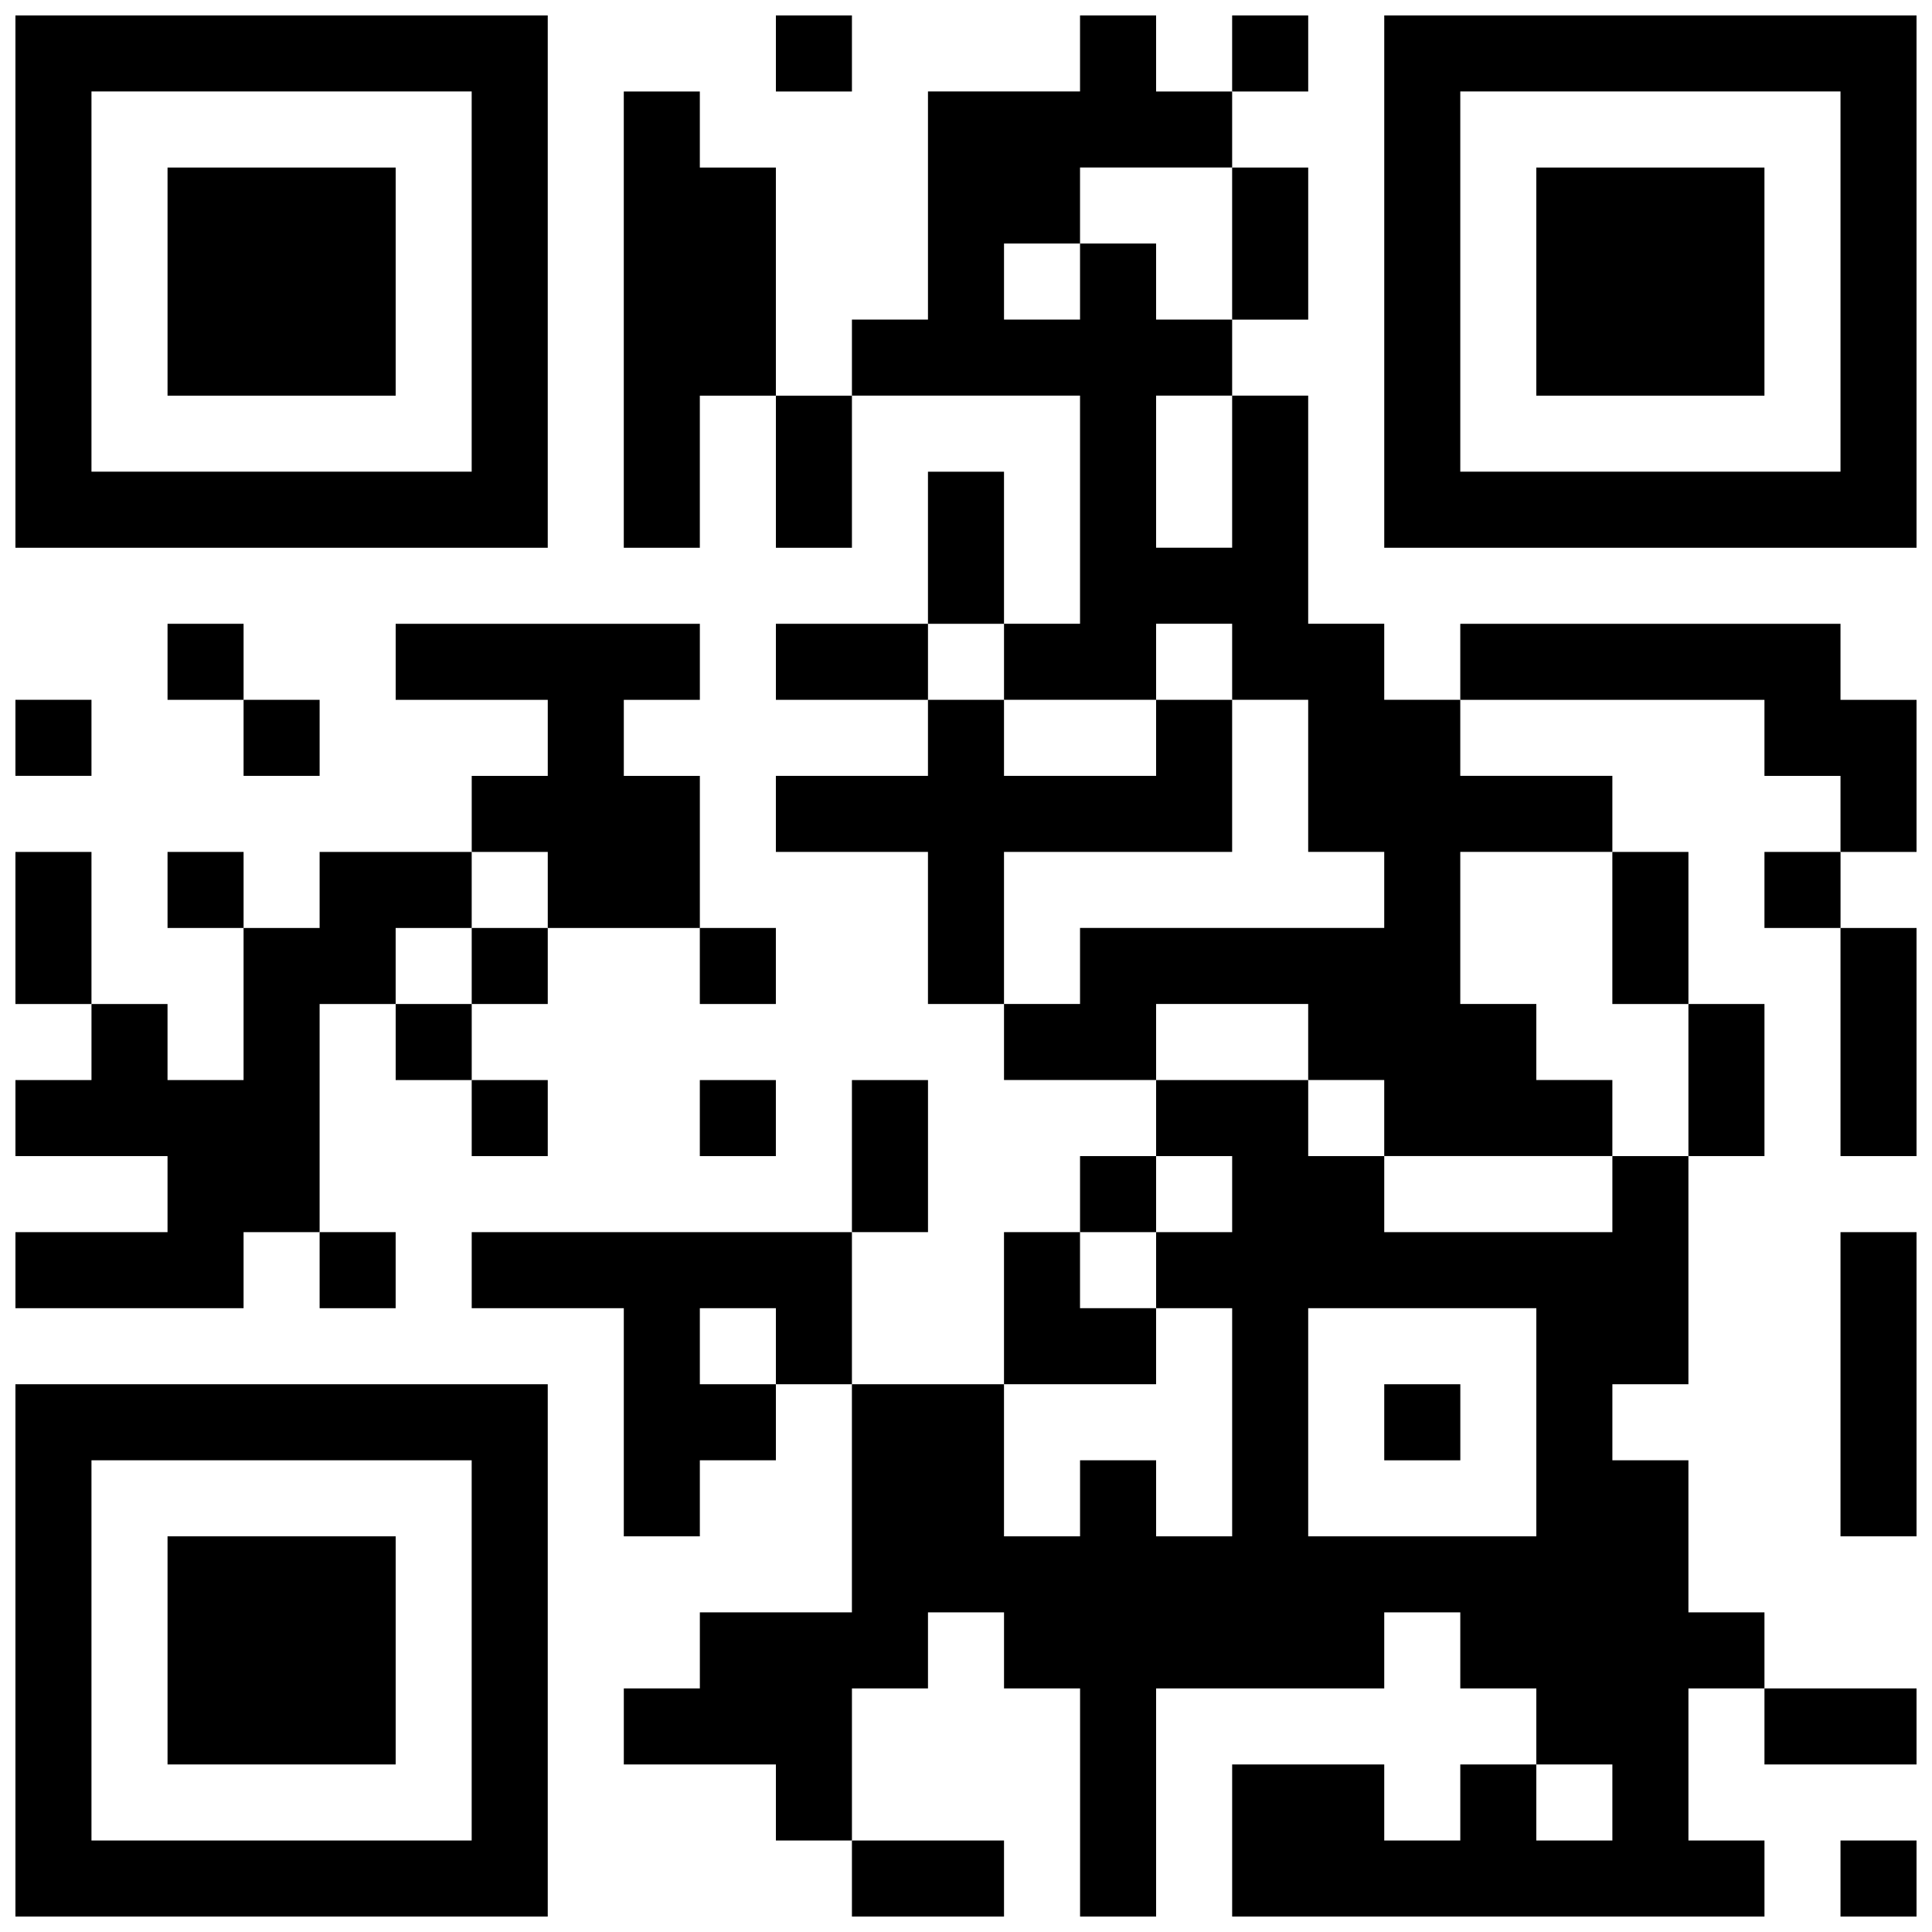 <?xml version="1.0" encoding="UTF-8"?>
<!-- Uploaded to: ICON Repo, www.svgrepo.com, Generator: ICON Repo Mixer Tools -->
<svg width="800px" height="800px" version="1.1" viewBox="144 144 512 512" xmlns="http://www.w3.org/2000/svg">
 <defs>
  <clipPath id="p">
   <path d="m349 148.09h21v20.906h-21z"/>
  </clipPath>
  <clipPath id="h">
   <path d="m369 148.09h203v302.91h-203z"/>
  </clipPath>
  <clipPath id="g">
   <path d="m470 148.09h21v20.906h-21z"/>
  </clipPath>
  <clipPath id="f">
   <path d="m148.09 148.09h141.91v141.91h-141.91z"/>
  </clipPath>
  <clipPath id="e">
   <path d="m510 148.09h141.9v141.91h-141.9z"/>
  </clipPath>
  <clipPath id="d">
   <path d="m530 309h121.9v61h-121.9z"/>
  </clipPath>
  <clipPath id="c">
   <path d="m148.09 329h20.906v21h-20.906z"/>
  </clipPath>
  <clipPath id="b">
   <path d="m148.09 369h20.906v42h-20.906z"/>
  </clipPath>
  <clipPath id="a">
   <path d="m148.09 369h121.91v122h-121.91z"/>
  </clipPath>
  <clipPath id="o">
   <path d="m631 389h20.902v62h-20.902z"/>
  </clipPath>
  <clipPath id="n">
   <path d="m631 470h20.902v82h-20.902z"/>
  </clipPath>
  <clipPath id="m">
   <path d="m309 430h303v221.9h-303z"/>
  </clipPath>
  <clipPath id="l">
   <path d="m148.09 510h141.91v141.9h-141.91z"/>
  </clipPath>
  <clipPath id="k">
   <path d="m611 591h40.902v21h-40.902z"/>
  </clipPath>
  <clipPath id="j">
   <path d="m369 631h42v20.902h-42z"/>
  </clipPath>
  <clipPath id="i">
   <path d="m631 631h20.902v20.902h-20.902z"/>
  </clipPath>
 </defs>
 <g clip-path="url(#p)">
  <path d="m349.62 148.09h20.152v20.152h-20.152z"/>
 </g>
 <g clip-path="url(#h)">
  <path d="m430.22 148.09h20.16v20.152h20.152v20.152h-40.312v20.152h-20.145v20.152h20.145v-20.152h20.16v20.152h20.152v20.152h-20.152v40.305h20.152v-40.305h20.152v60.457h20.152v20.152h20.152v20.152h40.305v20.152h-40.305v40.305h20.152v20.152h20.152v20.152h-60.457v-20.152h-20.152v-20.152h-40.305v20.152h-40.305v-20.152h20.145v-20.152h80.617v-20.152h-20.152v-40.305h-20.152v-20.152h-20.152v20.152h-40.305v-20.152h20.145v-60.457h-60.449v-20.152h20.152v-60.457h40.297z"/>
 </g>
 <g clip-path="url(#g)">
  <path d="m470.53 148.09h20.16v20.152h-20.16z"/>
 </g>
 <g clip-path="url(#f)">
  <path d="m148.09 148.09v141.07h141.07v-141.07zm120.91 120.91h-100.76v-100.76h100.76z"/>
 </g>
 <path d="m309.31 168.25h20.152v20.152h20.152v60.457h-20.152v40.305h-20.152z"/>
 <g clip-path="url(#e)">
  <path d="m510.84 148.09v141.07h141.07v-141.07zm120.91 120.91h-100.76v-100.76h100.76z"/>
 </g>
 <path d="m188.4 188.4h60.457v60.457h-60.457z"/>
 <path d="m470.53 188.4h20.16v40.305h-20.16z"/>
 <path d="m551.14 188.4h60.457v60.457h-60.457z"/>
 <path d="m349.62 248.86h20.152v40.305h-20.152z"/>
 <path d="m389.92 269.01h20.152v40.305h-20.152z"/>
 <path d="m188.4 309.31h20.152v20.152h-20.152z"/>
 <path d="m248.86 309.31h80.609v20.152h-20.152v20.152h20.152v40.305h-40.305v-20.152h-20.152v-20.152h20.152v-20.152h-40.305z"/>
 <path d="m349.62 309.31h40.305v20.152h-40.305z"/>
 <g clip-path="url(#d)">
  <path d="m530.99 309.31h100.76v20.152h20.152v40.305h-20.152v-20.152h-20.152v-20.152h-80.609z"/>
 </g>
 <g clip-path="url(#c)">
  <path d="m148.09 329.46h20.152v20.152h-20.152z"/>
 </g>
 <path d="m208.55 329.46h20.152v20.152h-20.152z"/>
 <path d="m389.92 329.46h20.152v20.152h40.305v-20.152h20.152v40.305h-60.457v40.305h-20.152v-40.305h-40.305v-20.152h40.305z"/>
 <g clip-path="url(#b)">
  <path d="m148.09 369.77h20.152v40.305h-20.152z"/>
 </g>
 <path d="m188.4 369.77h20.152v20.152h-20.152z"/>
 <g clip-path="url(#a)">
  <path d="m228.7 369.77h40.305v20.152h-20.152v20.152h-20.152v60.457h-20.152v20.152h-60.457v-20.152h40.305v-20.152h-40.305v-20.152h20.152v-20.152h20.152v20.152h20.152v-40.305h20.152z"/>
 </g>
 <path d="m571.29 369.77h20.16v40.305h-20.16z"/>
 <path d="m611.6 369.77h20.16v20.152h-20.16z"/>
 <path d="m269.01 389.92h20.152v20.152h-20.152z"/>
 <path d="m329.46 389.92h20.152v20.152h-20.152z"/>
 <g clip-path="url(#o)">
  <path d="m631.75 389.92h20.152v60.457h-20.152z"/>
 </g>
 <path d="m248.86 410.07h20.152v20.16h-20.152z"/>
 <path d="m591.45 410.07h20.152v40.305h-20.152z"/>
 <path d="m269.01 430.23h20.152v20.152h-20.152z"/>
 <path d="m329.46 430.23h20.152v20.152h-20.152z"/>
 <path d="m369.77 430.23h20.16v40.297h-20.16z"/>
 <path d="m430.22 450.38h20.16v20.152h-20.16z"/>
 <path d="m228.7 470.53h20.152v20.16h-20.152z"/>
 <path d="m269.01 470.53h100.76v40.305h-20.152v-20.152h-20.152v20.152h20.152v20.152h-20.152v20.152h-20.152v-60.457h-40.305z"/>
 <path d="m410.07 470.53h20.145v20.152h20.16v20.152h-40.305z"/>
 <g clip-path="url(#n)">
  <path d="m631.75 470.53h20.152v80.609h-20.152z"/>
 </g>
 <g clip-path="url(#m)">
  <path d="m611.6 591.45v-20.152h-20.152v-40.305h-20.152v-20.152h20.152v-60.457h-20.152v20.152h-60.457v-20.152h-20.152v-20.152h-40.305v20.152h20.152v20.152h-20.152v20.152h20.152v60.457h-20.152v-20.152h-20.16v20.152h-20.152v-40.305h-40.305v60.457h-40.297v20.152h-20.152v20.152h40.305v20.152h20.152v-40.305h20.152v-20.152h20.152v20.152h20.152v60.457h20.152v-60.457h60.457v-20.152h20.152v20.152h20.152v20.152h20.152v20.152h-20.152v-20.152h-20.152v20.152h-20.152v-20.152h-40.305v40.305h141.07v-20.152h-20.152v-40.305zm-60.457-40.305h-60.457v-60.457h60.457z"/>
 </g>
 <path d="m510.84 510.84h20.16v20.16h-20.16z"/>
 <g clip-path="url(#l)">
  <path d="m148.09 510.84v141.07h141.07v-141.07zm120.91 120.91h-100.76v-100.76h100.76z"/>
 </g>
 <path d="m188.4 551.14h60.457v60.457h-60.457z"/>
 <g clip-path="url(#k)">
  <path d="m611.6 591.45h40.305v20.152h-40.305z"/>
 </g>
 <g clip-path="url(#j)">
  <path d="m369.77 631.75h40.305v20.152h-40.305z"/>
 </g>
 <g clip-path="url(#i)">
  <path d="m631.75 631.75h20.152v20.152h-20.152z"/>
 </g>
</svg>